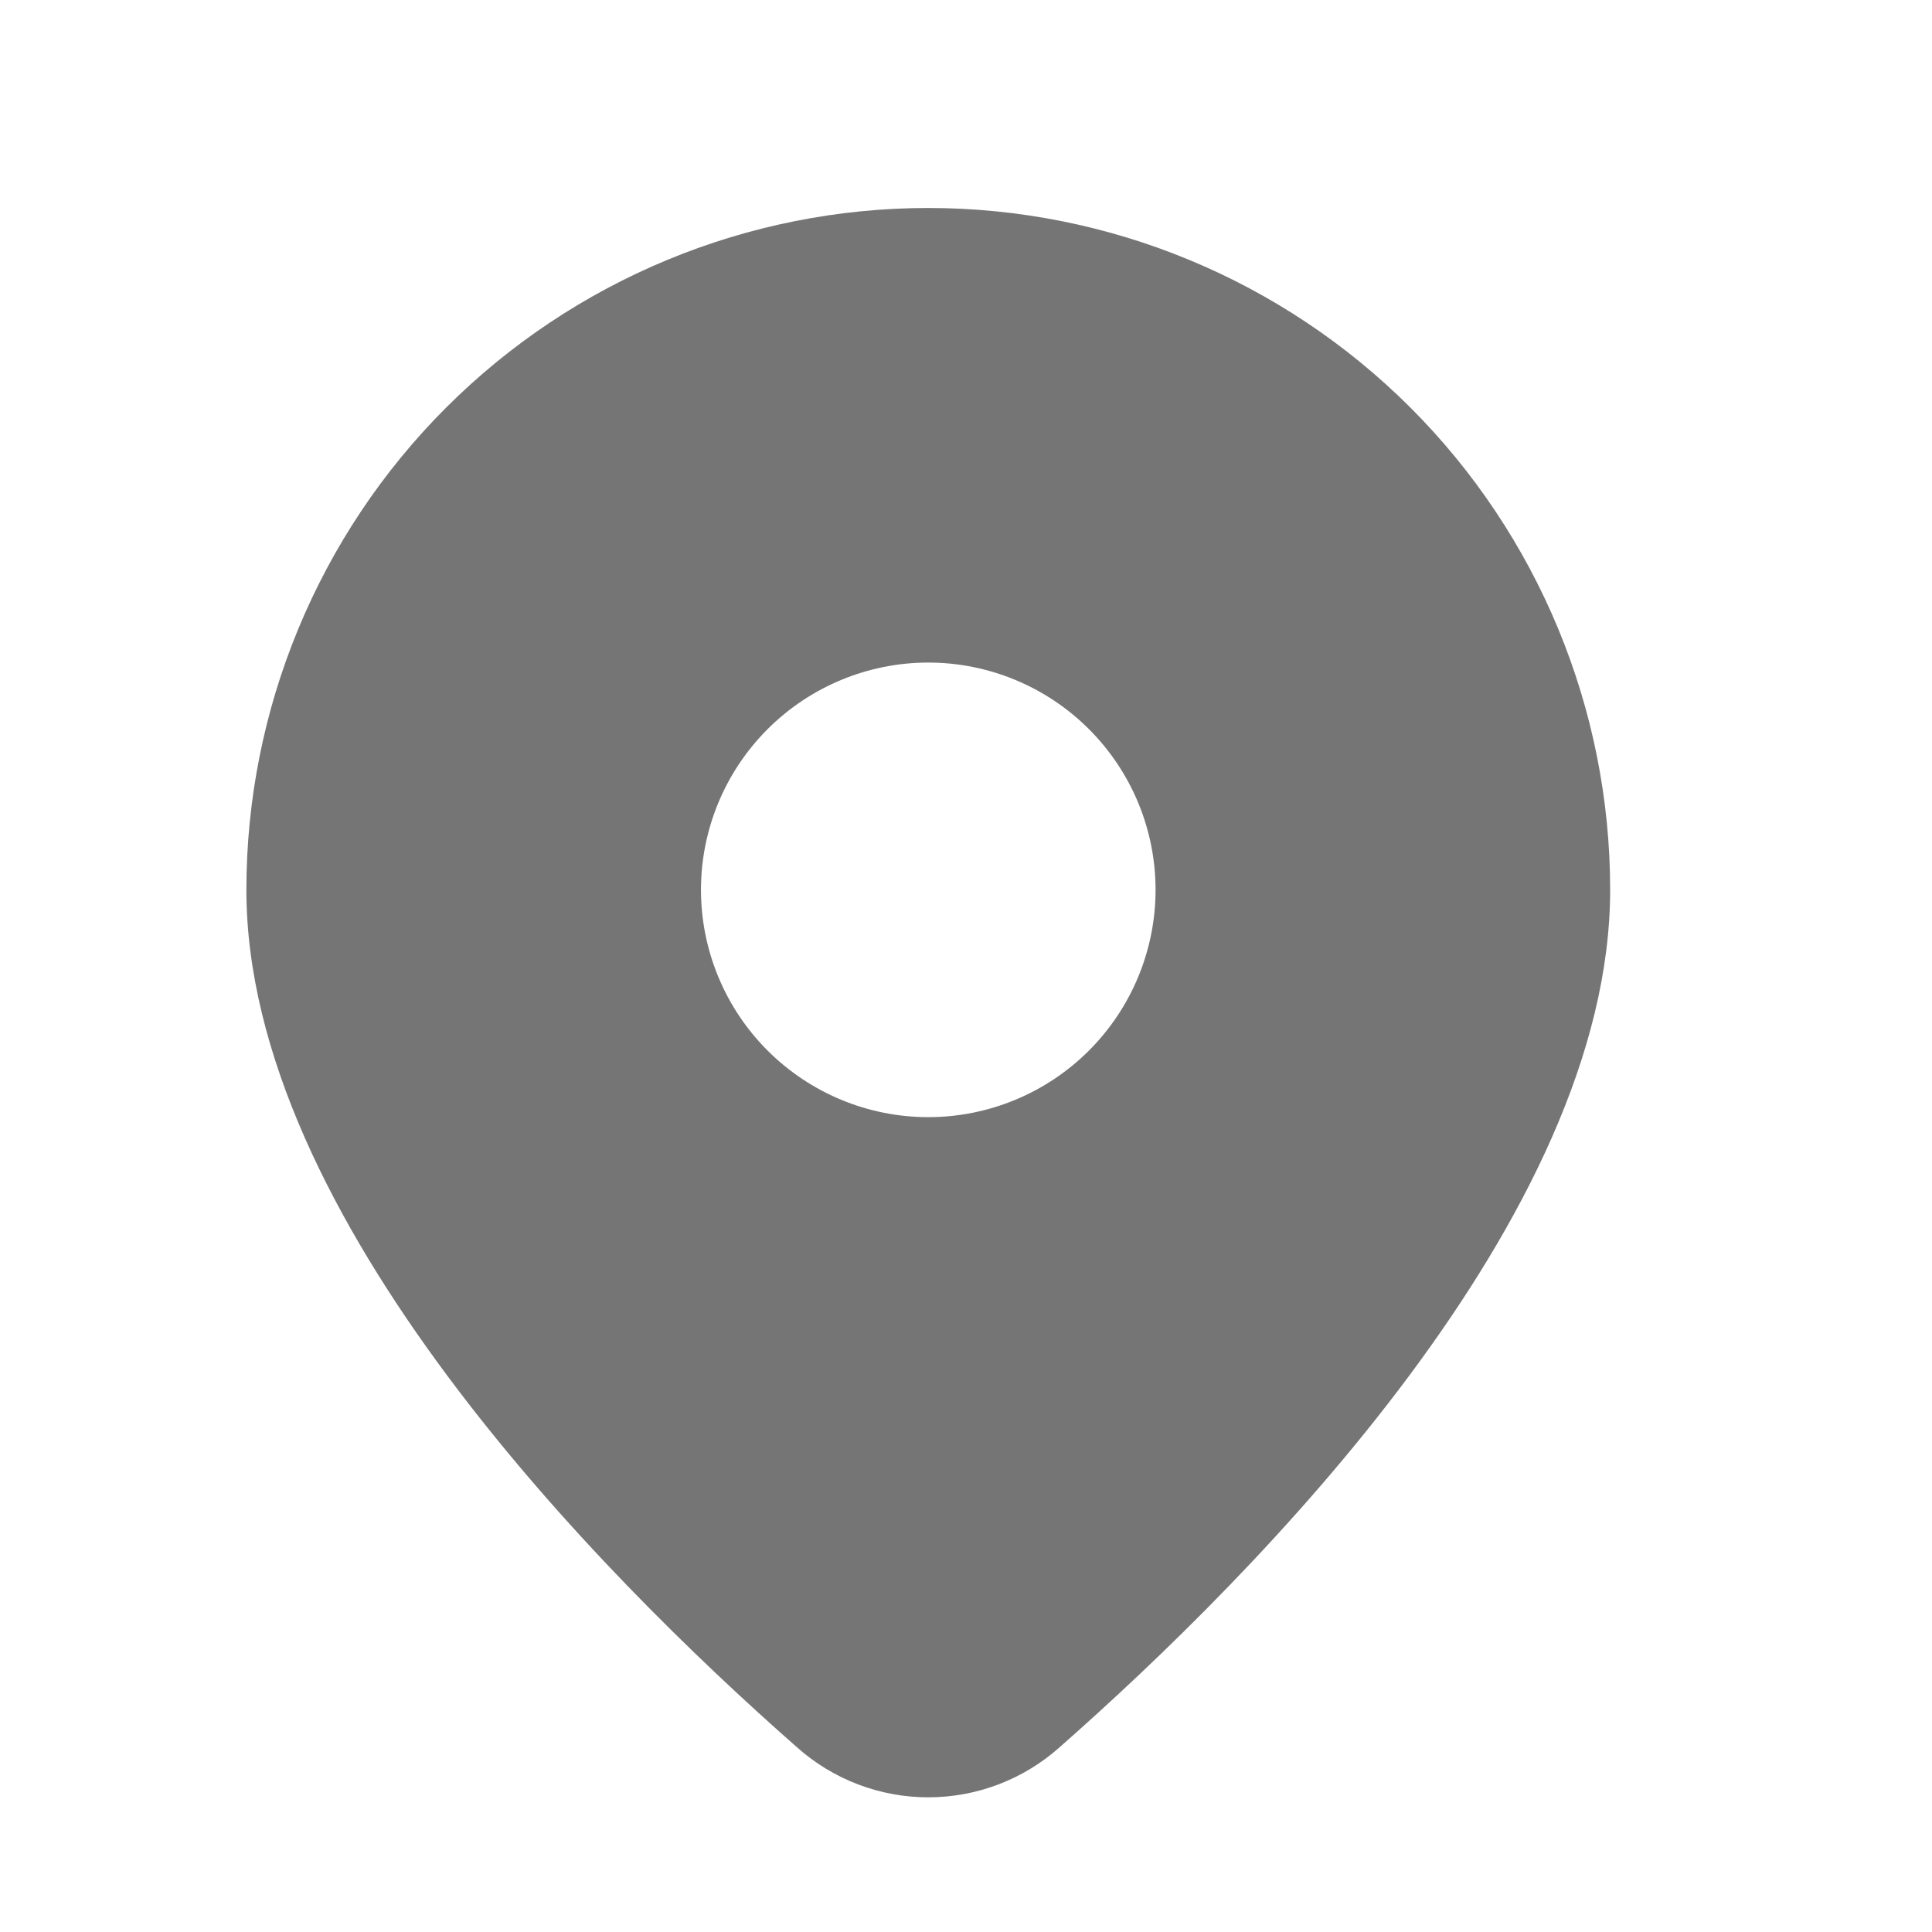 <?xml version="1.0" encoding="UTF-8"?> <svg xmlns="http://www.w3.org/2000/svg" width="17" height="17" viewBox="0 0 17 17" fill="none"><path d="M9.324 15.374C11.067 13.84 14.168 10.706 14.168 7.83C14.168 6.239 13.536 4.712 12.411 3.587C11.285 2.462 9.759 1.83 8.168 1.83C6.577 1.83 5.051 2.462 3.925 3.587C2.8 4.712 2.168 6.239 2.168 7.83C2.168 10.706 5.268 13.84 7.012 15.374C7.33 15.658 7.742 15.815 8.168 15.815C8.594 15.815 9.006 15.658 9.324 15.374ZM6.168 7.83C6.168 7.299 6.379 6.791 6.754 6.416C7.129 6.041 7.638 5.83 8.168 5.83C8.698 5.83 9.207 6.041 9.582 6.416C9.957 6.791 10.168 7.299 10.168 7.83C10.168 8.36 9.957 8.869 9.582 9.244C9.207 9.619 8.698 9.83 8.168 9.83C7.638 9.83 7.129 9.619 6.754 9.244C6.379 8.869 6.168 8.36 6.168 7.83Z" fill="#757575"></path></svg> 